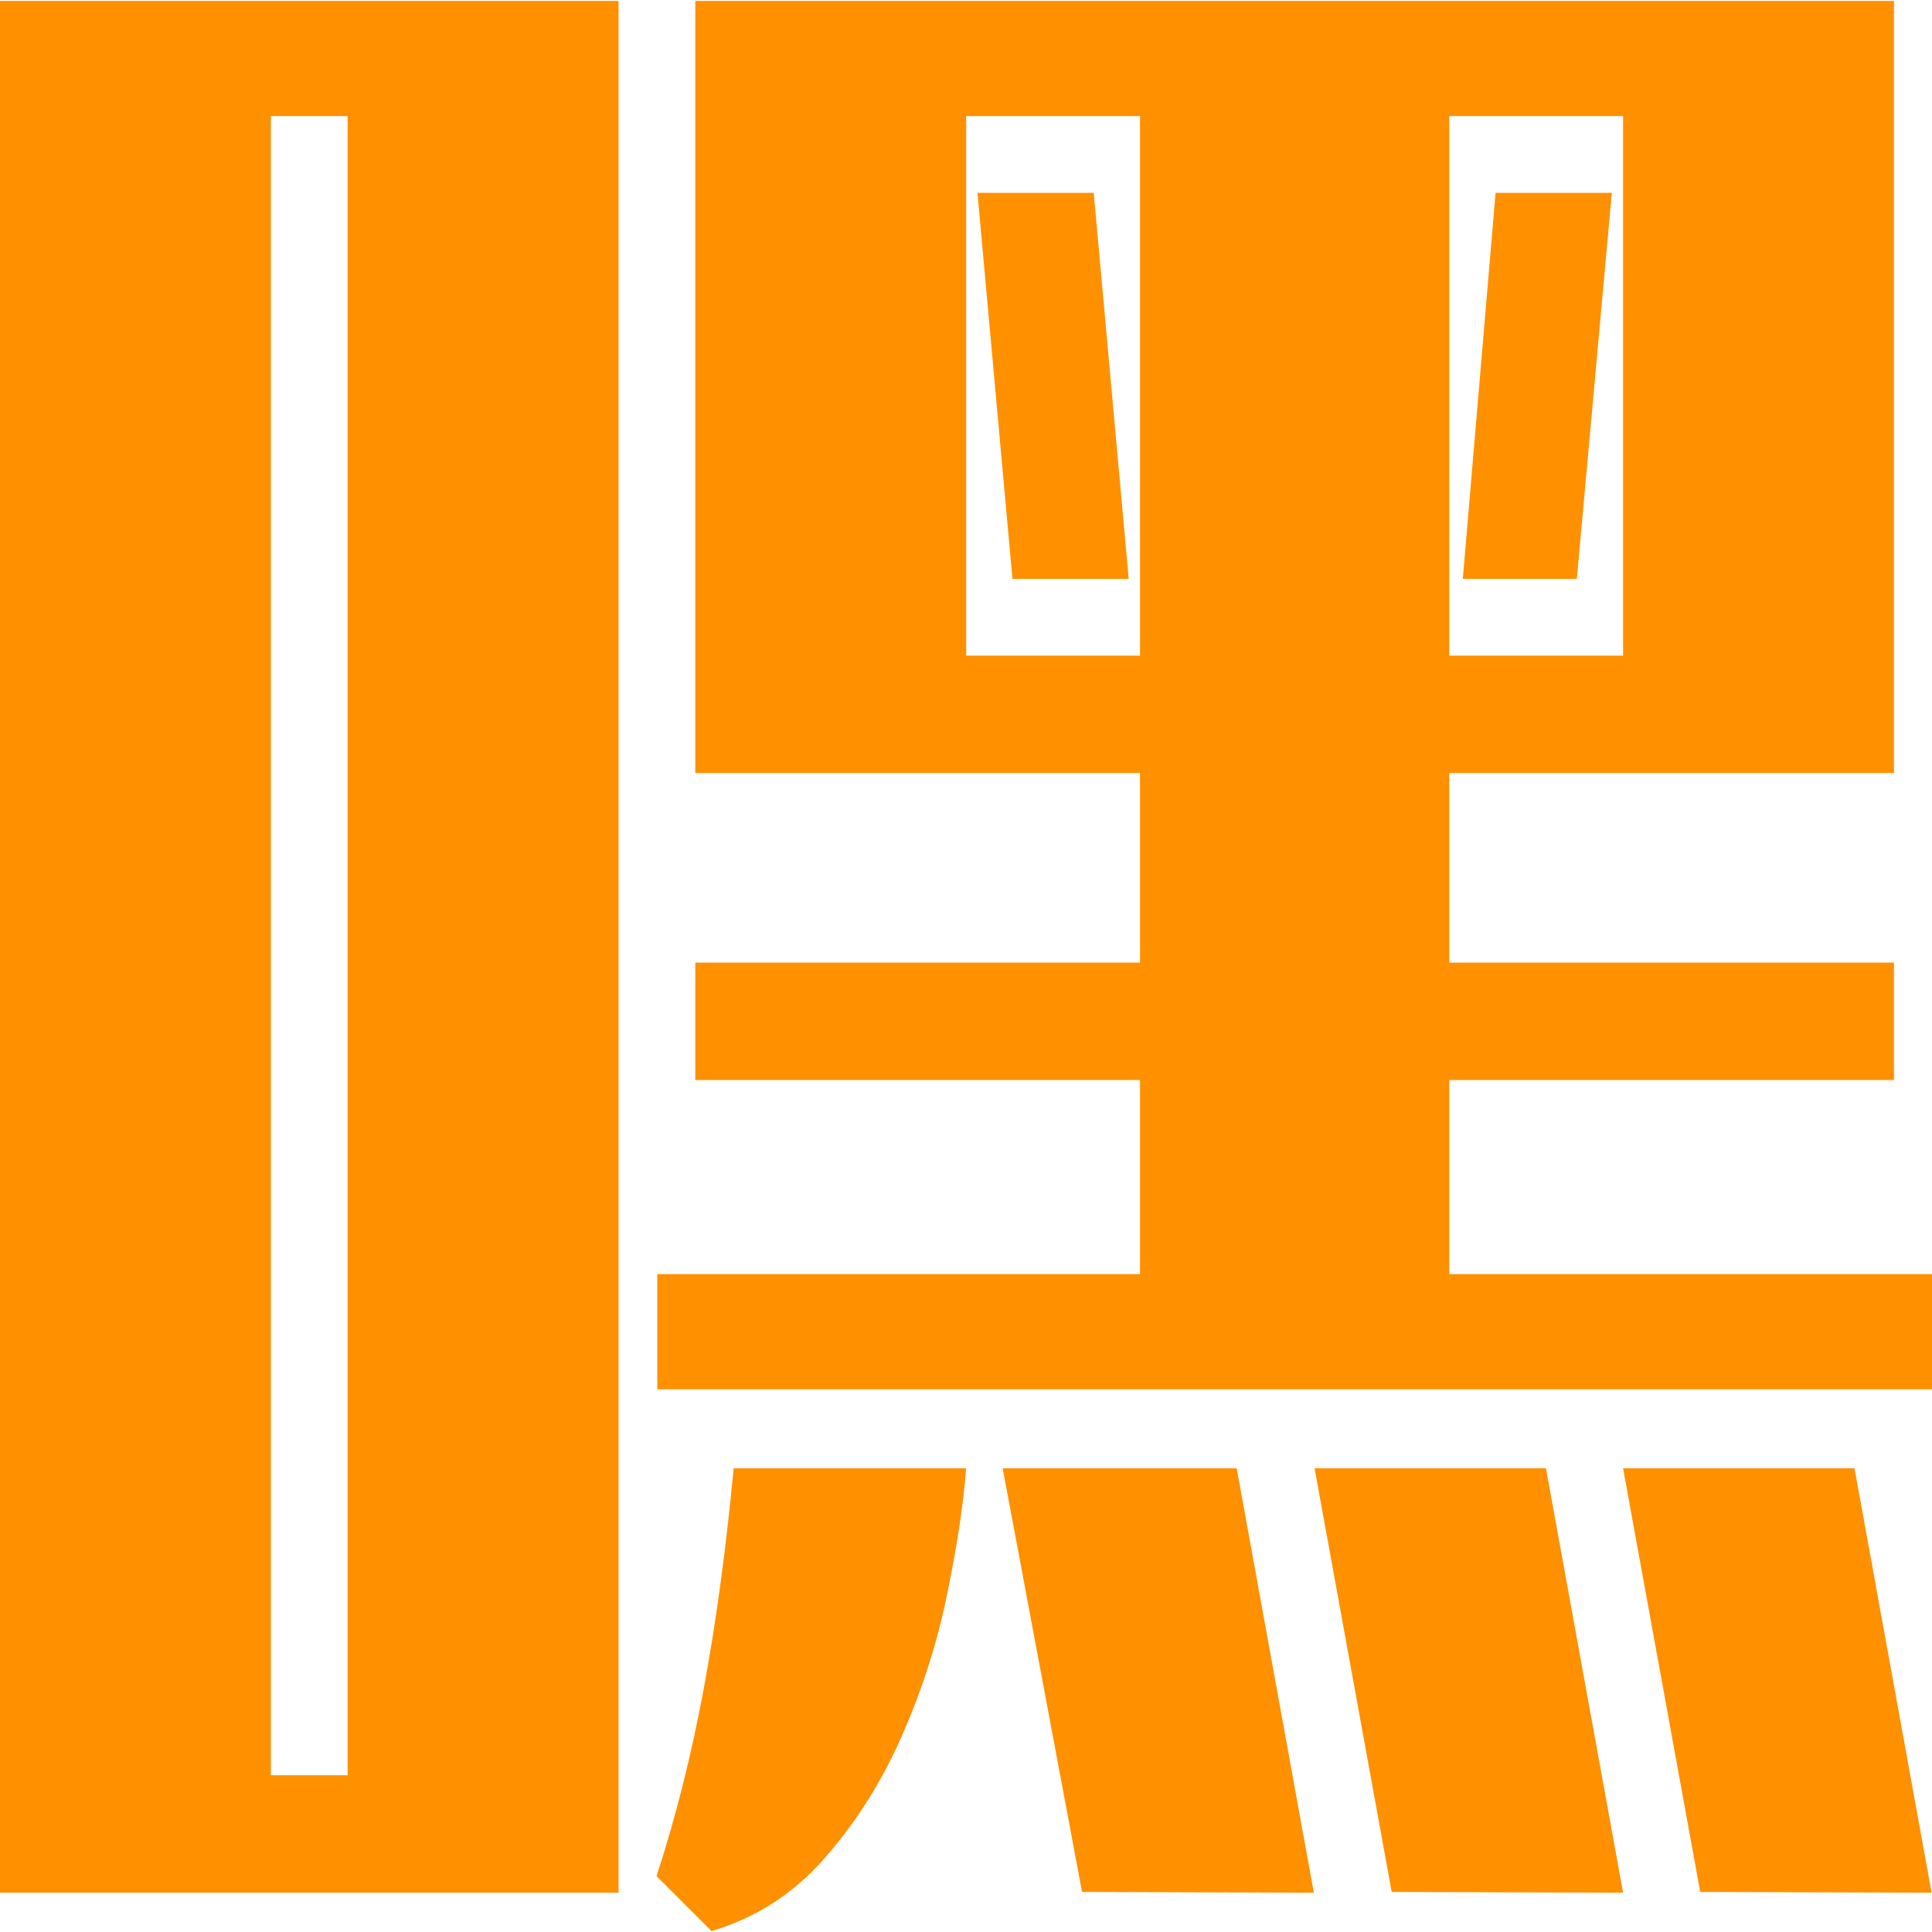 <?xml version="1.0" encoding="UTF-8"?>
<!DOCTYPE svg PUBLIC "-//W3C//DTD SVG 1.1//EN" "http://www.w3.org/Graphics/SVG/1.1/DTD/svg11.dtd">
<!-- Creator: CorelDRAW X8 -->
<svg xmlns="http://www.w3.org/2000/svg" xml:space="preserve" width="500px" height="500px" version="1.1" style="shape-rendering:geometricPrecision; text-rendering:geometricPrecision; image-rendering:optimizeQuality; fill-rule:evenodd; clip-rule:evenodd"
viewBox="0 0 343668 343332"
 xmlns:xlink="http://www.w3.org/1999/xlink">
 <defs>
  <style type="text/css">
   <![CDATA[
    .fil0 {fill:#FF9000;fill-rule:nonzero}
   ]]>
  </style>
 </defs>
 <g id="CodeDogs.org">
  <path class="fil0" d="M260209 102800l5824 -68666 20678 0 -6222 68666 -20280 0zm-65655 -68666l6223 68666 -20679 0 -6222 -68666 20678 0zm-64051 226882l41362 0c-536,6825 -1741,14522 -3548,23155 -1807,8632 -4549,16931 -8096,24894 -3548,7968 -8035,15059 -13588,21352 -5487,6289 -12180,10573 -20077,12915l-9770 -9770c3411,-10439 6223,-21618 8433,-33532 2205,-11909 3946,-24895 5284,-39014zm127296 -144561l30918 0 0 -95975 -30918 0 0 95975zm-85934 -95975l0 95975 30923 0 0 -95975 -30923 0zm116852 240536l41164 0 13715 75491 -41157 -133 -13722 -75358zm-13720 0l13720 75491 -41158 -133 -13720 -75358 41158 0zm-55012 0l13721 75491 -41229 -133 -14119 -75358 41627 0zm-171799 -240536l0 295144 13650 0 0 -295144 -13650 0zm-48186 316027l0 -336507 110023 0 0 336507 -110023 0zm116919 -89549l0 -20479 85869 0 0 -34532 -79110 0 0 -20884 79110 0 0 -33731 -79110 0 0 -137332 213226 0 0 137332 -79105 0 0 33731 79105 0 0 20884 -79105 0 0 34532 85869 0 0 20479 -226749 0z"/>
 </g>
</svg>
